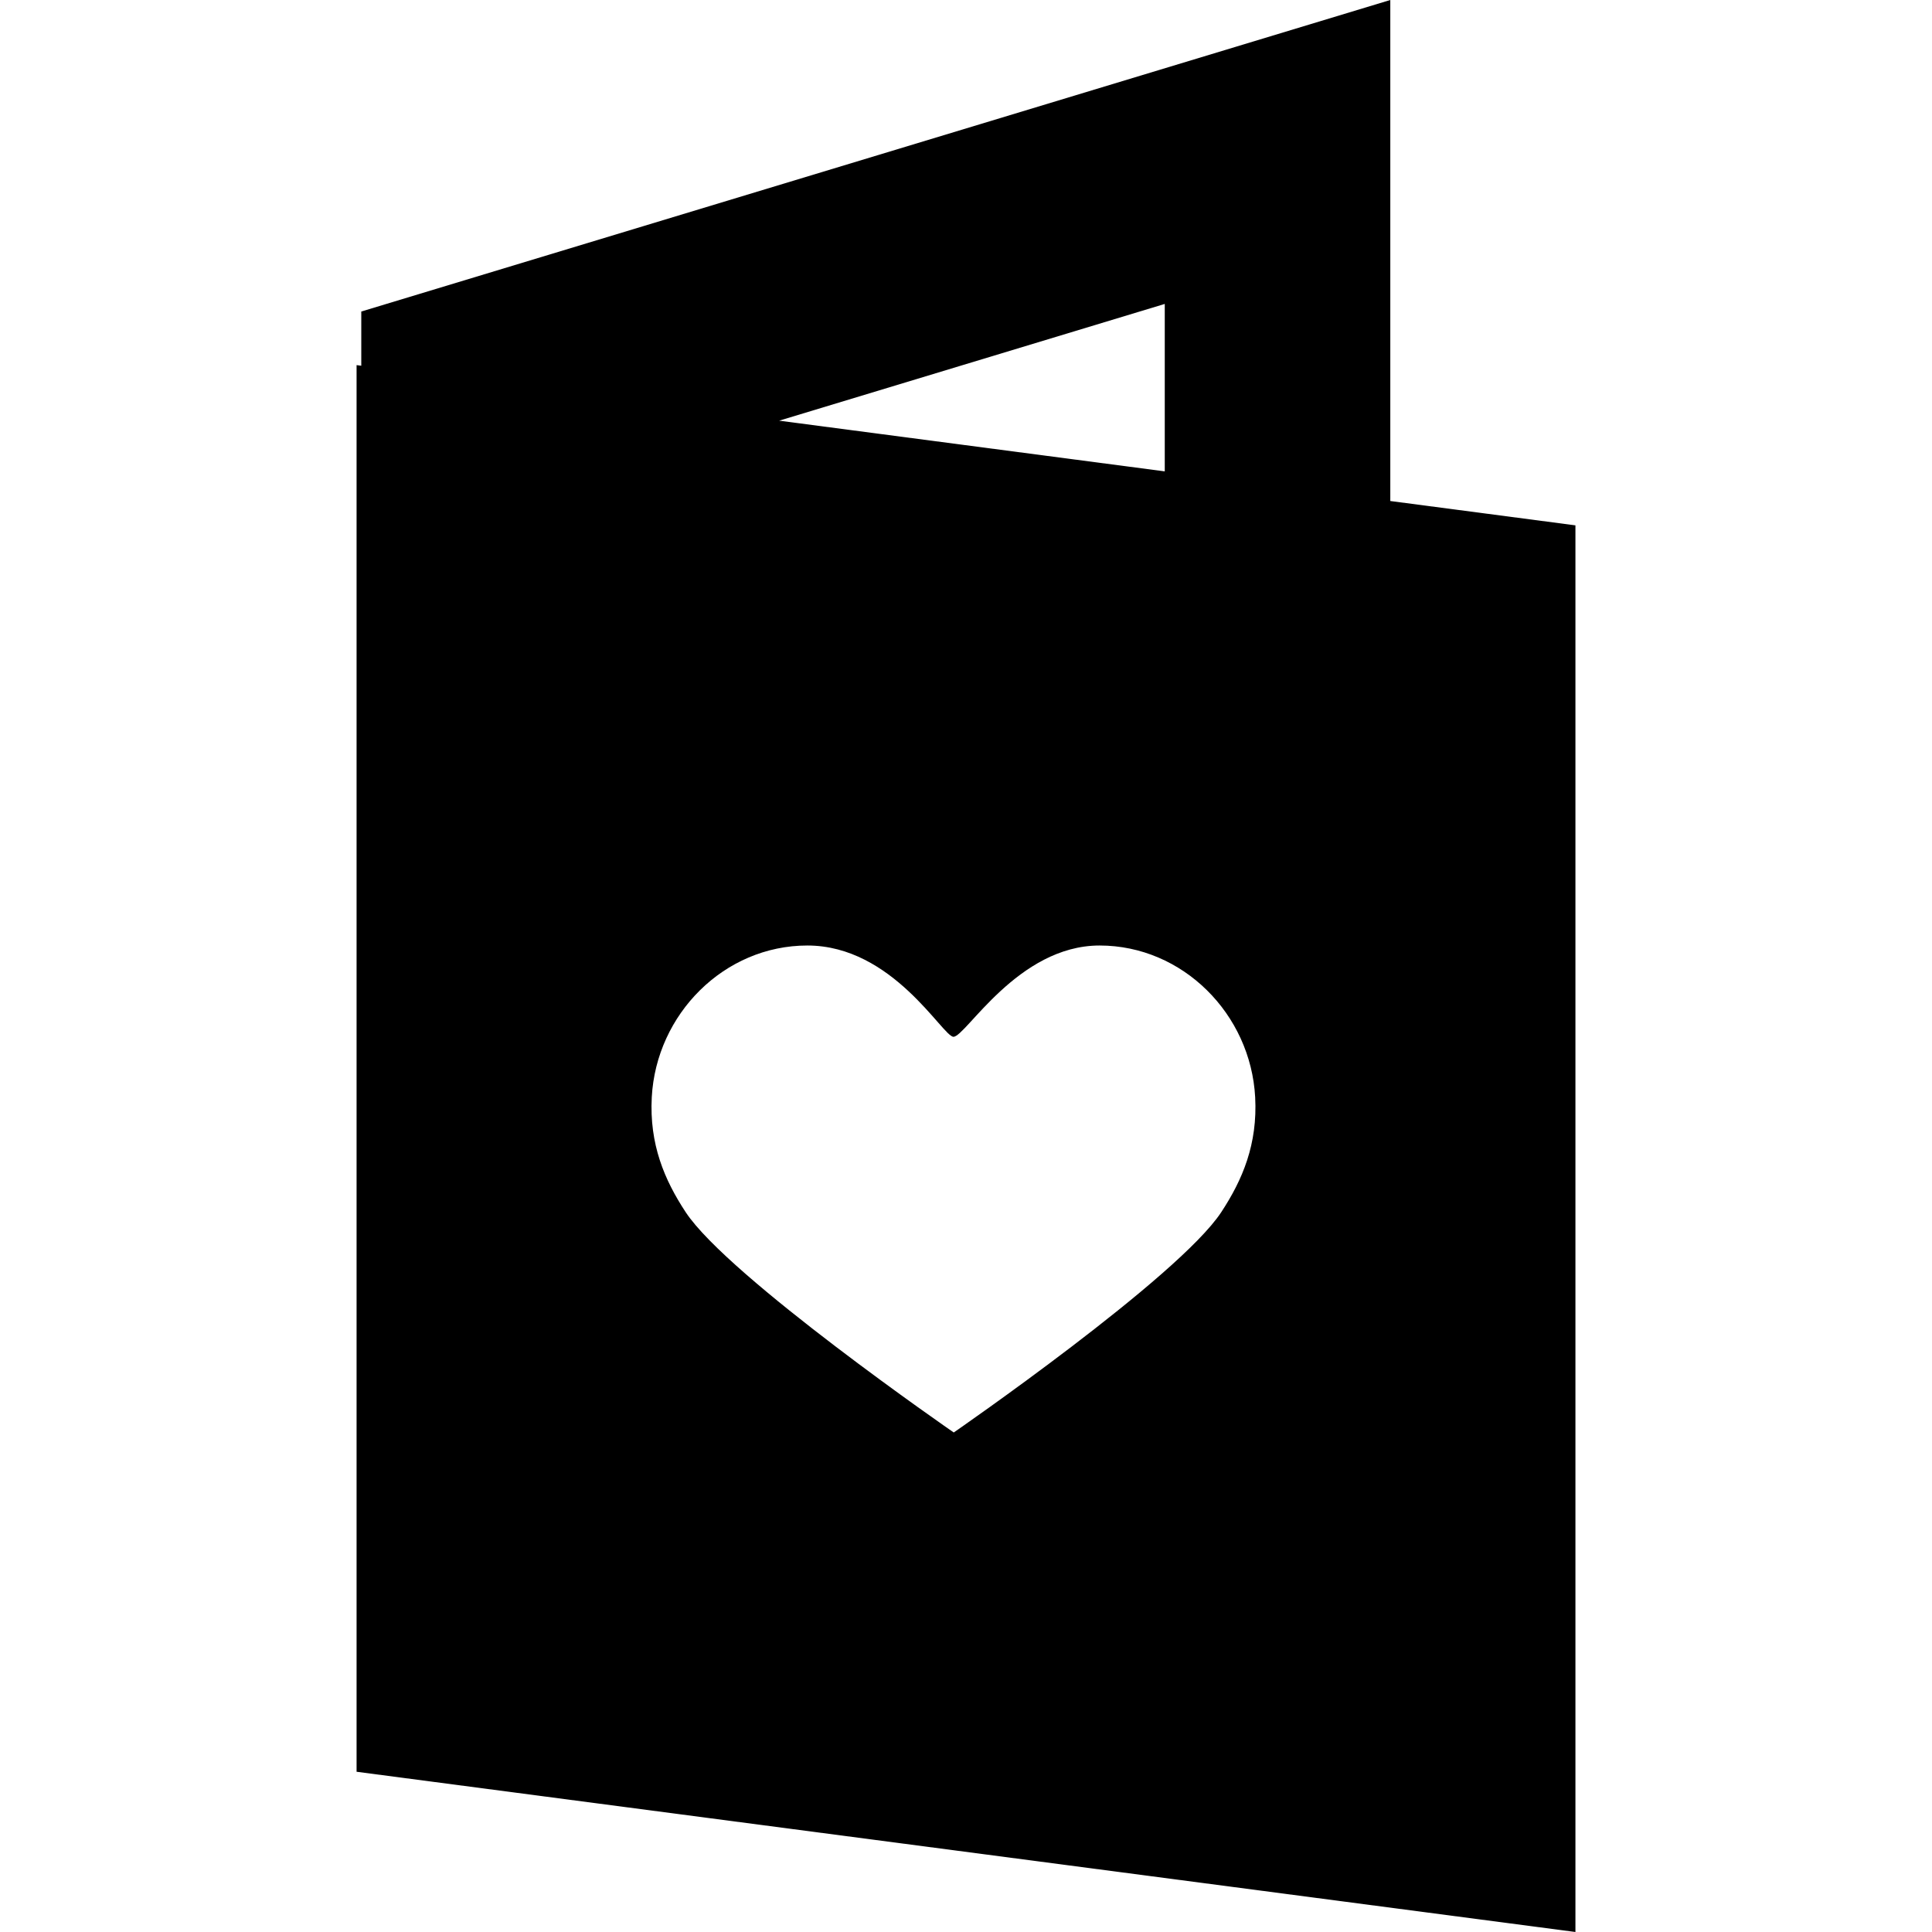 <?xml version='1.0' encoding='iso-8859-1'?>
<svg version="1.1" xmlns="http://www.w3.org/2000/svg" viewBox="0 0 256.986 256.986" xmlns:xlink="http://www.w3.org/1999/xlink" enable-background="new 0 0 256.986 256.986">
  <path d="m184.931,66.642v-66.642l-136.875,41.438v7.209l-.626-.082v187.106l162.127,21.314v-187.105l-24.626-3.238zm-30-26.214v22.271l-51.291-6.743 51.291-15.528zm7.509,120.818c-5.704,8.673-35.577,29.297-35.577,29.297s-29.986-20.699-35.651-29.297c-2.836-4.304-4.85-9.055-4.516-15.299 0.592-11.053 9.629-20.179 20.697-20.179 11.378,0 18.004,12.14 19.434,12.14 1.633,0 8.543-12.14 19.434-12.14 11.067,0 20.104,9.127 20.696,20.179 0.333,6.244-1.673,10.976-4.517,15.299z"/>
</svg>
